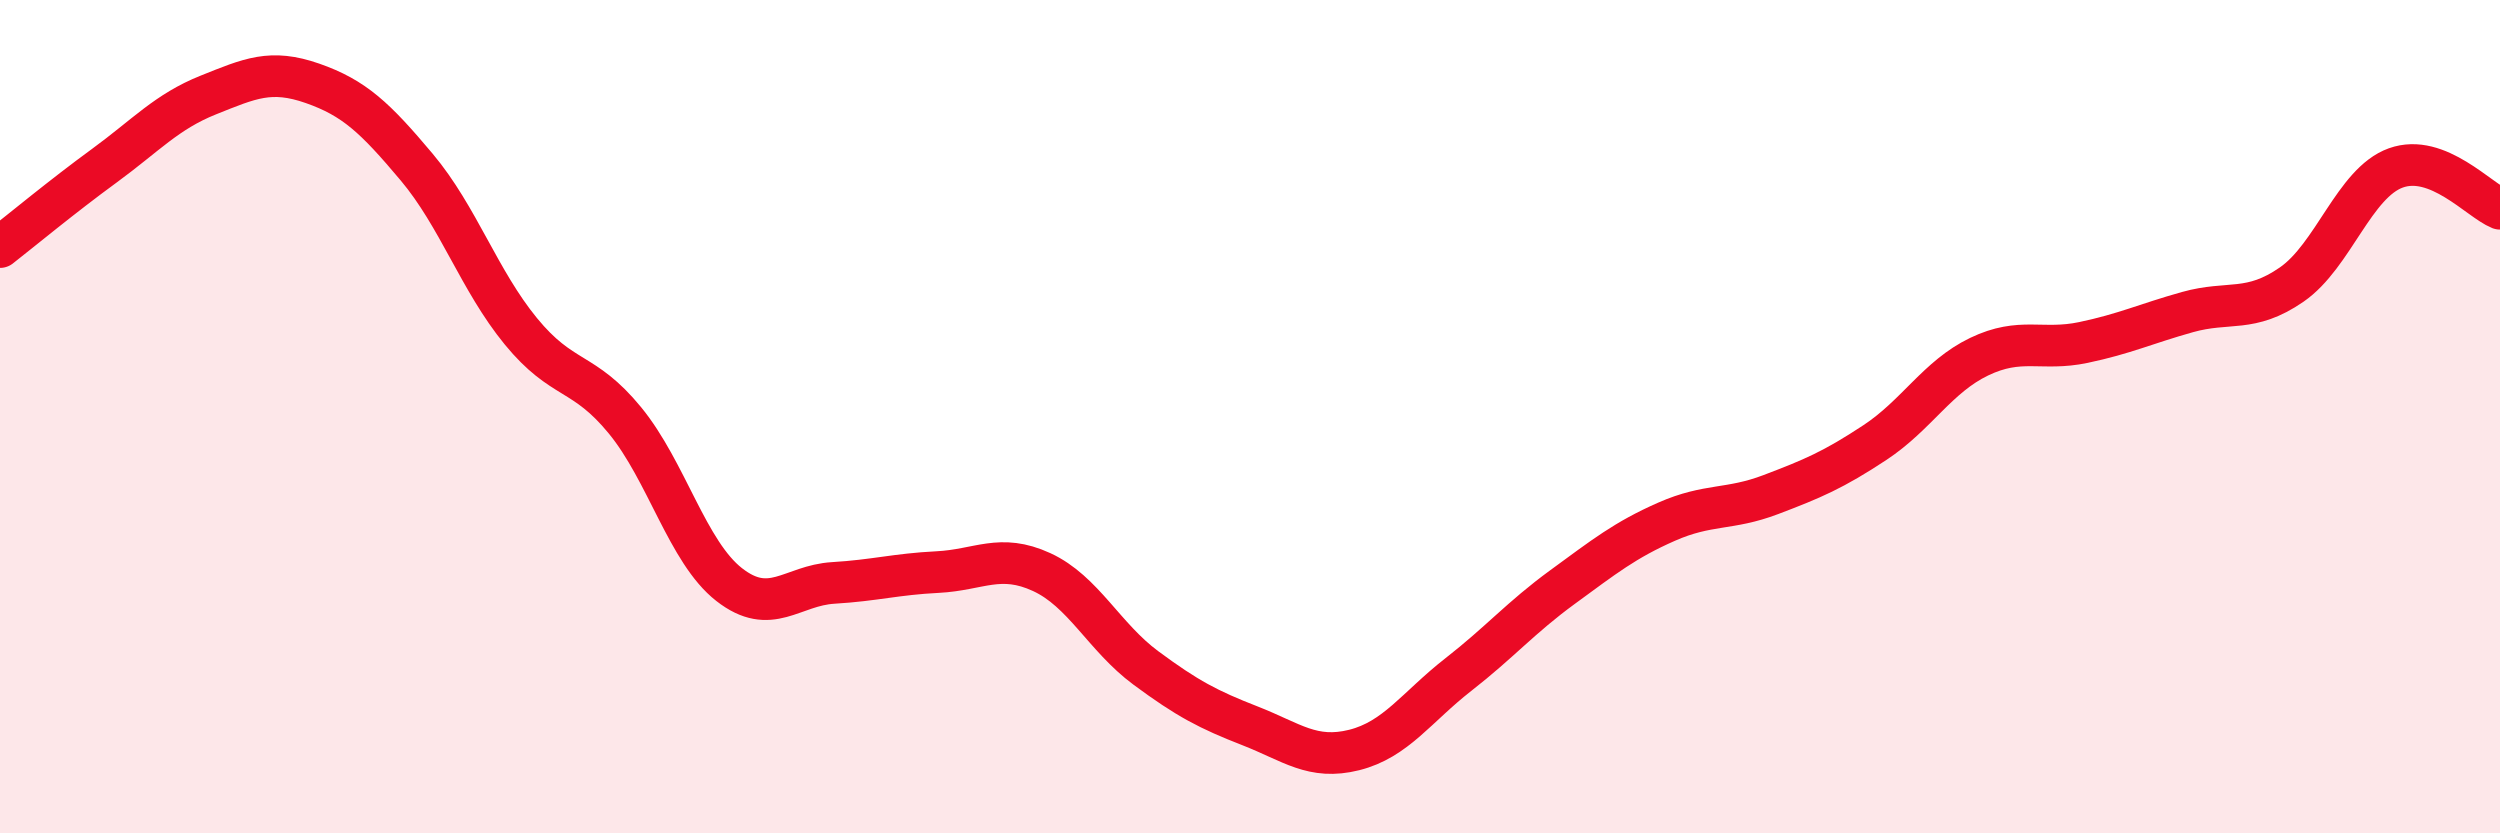 
    <svg width="60" height="20" viewBox="0 0 60 20" xmlns="http://www.w3.org/2000/svg">
      <path
        d="M 0,5.93 C 0.5,5.54 1.5,4.71 2.5,3.98 C 3.5,3.25 4,2.68 5,2.28 C 6,1.88 6.5,1.65 7.5,2 C 8.5,2.35 9,2.82 10,4.01 C 11,5.2 11.5,6.73 12.5,7.95 C 13.5,9.17 14,8.87 15,10.09 C 16,11.31 16.5,13.25 17.5,14.03 C 18.5,14.81 19,14.05 20,13.99 C 21,13.93 21.5,13.78 22.5,13.73 C 23.5,13.68 24,13.27 25,13.73 C 26,14.19 26.5,15.29 27.5,16.03 C 28.5,16.77 29,17.03 30,17.42 C 31,17.81 31.5,18.25 32.5,18 C 33.5,17.75 34,16.97 35,16.19 C 36,15.41 36.5,14.82 37.5,14.09 C 38.5,13.36 39,12.96 40,12.52 C 41,12.08 41.5,12.25 42.5,11.87 C 43.5,11.49 44,11.28 45,10.62 C 46,9.96 46.5,9.04 47.5,8.56 C 48.5,8.08 49,8.43 50,8.22 C 51,8.01 51.5,7.77 52.5,7.49 C 53.5,7.21 54,7.52 55,6.83 C 56,6.14 56.5,4.39 57.5,4.03 C 58.5,3.67 59.5,4.81 60,5.01L60 20L0 20Z"
        fill="#EB0A25"
        opacity="0.1"
        stroke-linecap="round"
        stroke-linejoin="round"
      />
      <path
        d="M 0,5.93 C 0.5,5.54 1.5,4.71 2.5,3.98 C 3.5,3.25 4,2.68 5,2.28 C 6,1.88 6.5,1.65 7.5,2 C 8.5,2.35 9,2.82 10,4.01 C 11,5.2 11.5,6.73 12.5,7.95 C 13.5,9.17 14,8.87 15,10.09 C 16,11.31 16.5,13.25 17.5,14.03 C 18.5,14.81 19,14.05 20,13.99 C 21,13.93 21.5,13.78 22.5,13.73 C 23.5,13.68 24,13.27 25,13.73 C 26,14.19 26.5,15.29 27.5,16.03 C 28.5,16.77 29,17.03 30,17.42 C 31,17.81 31.5,18.25 32.5,18 C 33.5,17.75 34,16.97 35,16.19 C 36,15.41 36.5,14.82 37.5,14.09 C 38.5,13.36 39,12.96 40,12.52 C 41,12.08 41.5,12.25 42.5,11.87 C 43.5,11.49 44,11.28 45,10.62 C 46,9.96 46.5,9.04 47.5,8.56 C 48.5,8.08 49,8.43 50,8.22 C 51,8.01 51.5,7.77 52.5,7.49 C 53.5,7.21 54,7.52 55,6.83 C 56,6.14 56.5,4.39 57.5,4.03 C 58.5,3.67 59.5,4.81 60,5.01"
        stroke="#EB0A25"
        stroke-width="1"
        fill="none"
        stroke-linecap="round"
        stroke-linejoin="round"
      />
    </svg>
  